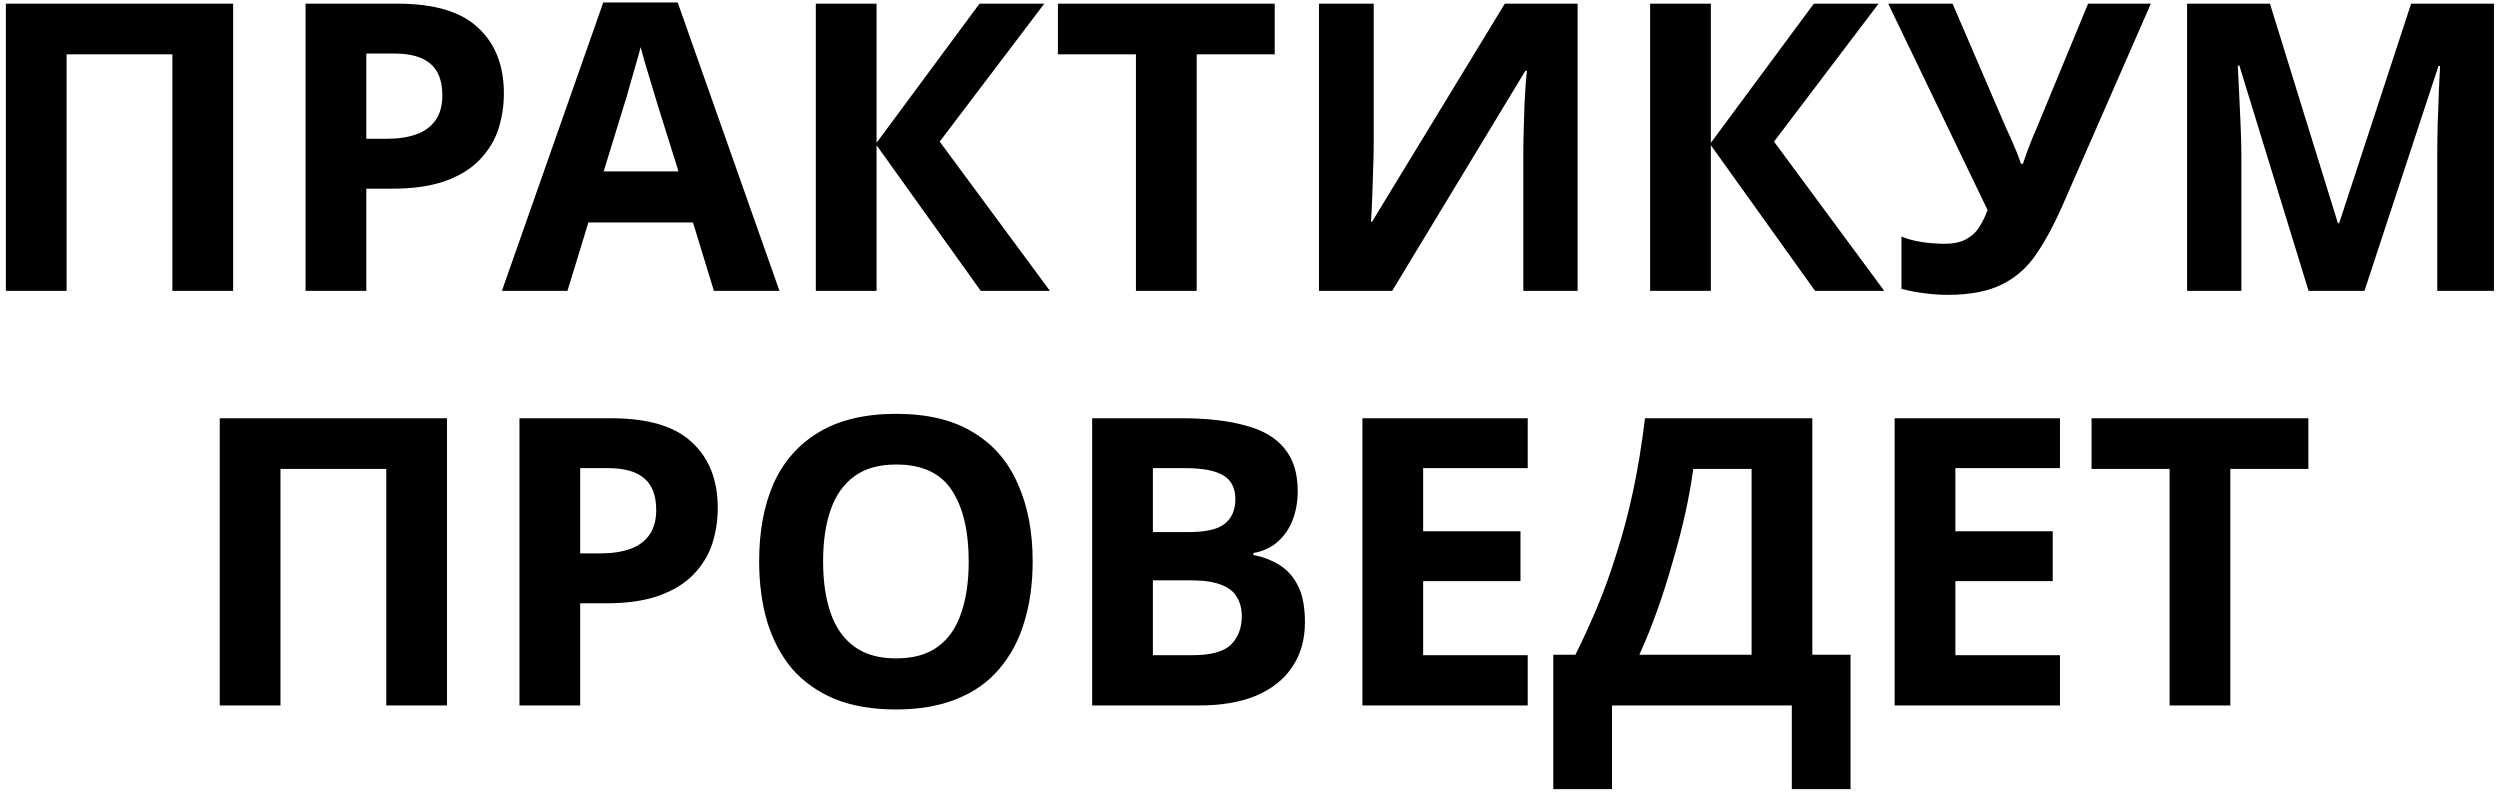 <?xml version="1.0" encoding="UTF-8"?> <svg xmlns="http://www.w3.org/2000/svg" width="404" height="128" viewBox="0 0 404 128" fill="none"> <path d="M0.948 47V0.59H37.673V47H27.858V8.78H10.763V47H0.948ZM64.201 0.59C70.181 0.59 74.536 1.89 77.266 4.49C80.039 7.047 81.426 10.578 81.426 15.085C81.426 17.122 81.122 19.072 80.516 20.935C79.909 22.755 78.891 24.402 77.461 25.875C76.074 27.305 74.232 28.432 71.936 29.255C69.639 30.078 66.801 30.49 63.421 30.49H59.196V47H49.381V0.59H64.201ZM63.681 8.65H59.196V22.43H62.446C64.309 22.43 65.912 22.192 67.256 21.715C68.599 21.238 69.639 20.48 70.376 19.44C71.112 18.4 71.481 17.057 71.481 15.41C71.481 13.113 70.852 11.423 69.596 10.34C68.339 9.213 66.367 8.65 63.681 8.65ZM115.364 47L111.984 35.95H95.084L91.704 47H81.109L97.489 0.395H109.514L125.959 47H115.364ZM106.264 16.905C106.047 16.168 105.766 15.237 105.419 14.11C105.072 12.983 104.726 11.835 104.379 10.665C104.032 9.495 103.751 8.477 103.534 7.61C103.317 8.477 103.014 9.56 102.624 10.86C102.277 12.117 101.931 13.33 101.584 14.5C101.281 15.627 101.042 16.428 100.869 16.905L97.554 27.695H109.644L106.264 16.905ZM169.667 47H158.487L141.652 23.47V47H131.837V0.59H141.652V23.08L158.292 0.59H168.757L151.857 22.885L169.667 47ZM193.384 47H183.569V8.78H170.959V0.59H205.994V8.78H193.384V47ZM213.15 0.59H221.99V23.015C221.99 24.098 221.969 25.312 221.925 26.655C221.882 27.998 221.839 29.32 221.795 30.62C221.752 31.877 221.709 32.982 221.665 33.935C221.622 34.845 221.579 35.473 221.535 35.82H221.73L243.18 0.59H254.945V47H246.17V24.705C246.17 23.535 246.192 22.257 246.235 20.87C246.279 19.44 246.322 18.075 246.365 16.775C246.452 15.475 246.517 14.348 246.56 13.395C246.647 12.398 246.712 11.748 246.755 11.445H246.495L224.98 47H213.15V0.59ZM304.491 47H293.311L276.476 23.47V47H266.661V0.59H276.476V23.08L293.116 0.59H303.581L286.681 22.885L304.491 47ZM333.213 33.415C331.913 36.362 330.526 38.918 329.053 41.085C327.623 43.208 325.781 44.833 323.528 45.96C321.275 47.087 318.328 47.65 314.688 47.65C313.561 47.65 312.326 47.563 310.983 47.39C309.64 47.217 308.405 46.978 307.278 46.675V38.225C308.318 38.658 309.466 38.962 310.723 39.135C311.98 39.308 313.15 39.395 314.233 39.395C315.663 39.395 316.811 39.157 317.678 38.68C318.588 38.203 319.303 37.553 319.823 36.73C320.386 35.863 320.841 34.932 321.188 33.935L305.133 0.59H315.533L324.178 20.675C324.395 21.108 324.655 21.672 324.958 22.365C325.261 23.058 325.565 23.773 325.868 24.51C326.171 25.247 326.41 25.897 326.583 26.46H326.908C327.081 25.94 327.298 25.312 327.558 24.575C327.861 23.795 328.165 23.015 328.468 22.235C328.815 21.412 329.118 20.697 329.378 20.09L337.438 0.59H347.578L333.213 33.415ZM373.063 47L361.883 10.6H361.623C361.667 11.467 361.732 12.767 361.818 14.5C361.905 16.233 361.992 18.097 362.078 20.09C362.165 22.04 362.208 23.817 362.208 25.42V47H353.433V0.59H366.823L377.808 36.08H378.003L389.638 0.59H403.028V47H393.863V25.03C393.863 23.557 393.885 21.867 393.928 19.96C394.015 18.053 394.08 16.255 394.123 14.565C394.21 12.832 394.275 11.532 394.318 10.665H394.058L382.098 47H373.063ZM35.511 114V67.59H72.236V114H62.421V75.78H45.326V114H35.511ZM98.764 67.59C104.744 67.59 109.099 68.89 111.829 71.49C114.602 74.047 115.989 77.578 115.989 82.085C115.989 84.122 115.685 86.072 115.079 87.935C114.472 89.755 113.454 91.402 112.024 92.875C110.637 94.305 108.795 95.432 106.499 96.255C104.202 97.078 101.364 97.49 97.984 97.49H93.759V114H83.944V67.59H98.764ZM98.244 75.65H93.759V89.43H97.009C98.872 89.43 100.475 89.192 101.819 88.715C103.162 88.238 104.202 87.48 104.939 86.44C105.675 85.4 106.044 84.057 106.044 82.41C106.044 80.113 105.415 78.423 104.159 77.34C102.902 76.213 100.93 75.65 98.244 75.65ZM166.879 90.73C166.879 94.327 166.424 97.598 165.514 100.545C164.648 103.448 163.304 105.962 161.484 108.085C159.708 110.208 157.411 111.833 154.594 112.96C151.821 114.087 148.549 114.65 144.779 114.65C141.009 114.65 137.716 114.087 134.899 112.96C132.126 111.79 129.829 110.165 128.009 108.085C126.233 105.962 124.889 103.427 123.979 100.48C123.113 97.533 122.679 94.262 122.679 90.665C122.679 85.855 123.459 81.673 125.019 78.12C126.623 74.567 129.049 71.815 132.299 69.865C135.593 67.872 139.774 66.875 144.844 66.875C149.871 66.875 154.009 67.872 157.259 69.865C160.509 71.815 162.914 74.588 164.474 78.185C166.078 81.738 166.879 85.92 166.879 90.73ZM133.014 90.73C133.014 93.98 133.426 96.775 134.249 99.115C135.073 101.455 136.351 103.253 138.084 104.51C139.818 105.767 142.049 106.395 144.779 106.395C147.596 106.395 149.849 105.767 151.539 104.51C153.273 103.253 154.529 101.455 155.309 99.115C156.133 96.775 156.544 93.98 156.544 90.73C156.544 85.833 155.634 81.998 153.814 79.225C151.994 76.452 149.004 75.065 144.844 75.065C142.071 75.065 139.818 75.693 138.084 76.95C136.351 78.207 135.073 80.005 134.249 82.345C133.426 84.685 133.014 87.48 133.014 90.73ZM190.923 67.59C195.039 67.59 198.484 67.98 201.258 68.76C204.074 69.497 206.176 70.732 207.563 72.465C208.993 74.155 209.708 76.452 209.708 79.355C209.708 81.088 209.426 82.67 208.863 84.1C208.299 85.53 207.476 86.7 206.393 87.61C205.353 88.52 204.074 89.105 202.558 89.365V89.69C204.118 89.993 205.526 90.535 206.783 91.315C208.039 92.095 209.036 93.222 209.773 94.695C210.509 96.168 210.878 98.118 210.878 100.545C210.878 103.362 210.184 105.788 208.798 107.825C207.454 109.818 205.504 111.357 202.948 112.44C200.391 113.48 197.358 114 193.848 114H176.493V67.59H190.923ZM192.028 85.985C194.888 85.985 196.859 85.53 197.943 84.62C199.069 83.71 199.633 82.388 199.633 80.655C199.633 78.878 198.983 77.6 197.683 76.82C196.383 76.04 194.324 75.65 191.508 75.65H186.308V85.985H192.028ZM186.308 93.785V105.875H192.743C195.689 105.875 197.748 105.312 198.918 104.185C200.088 103.015 200.673 101.477 200.673 99.57C200.673 98.4 200.413 97.382 199.893 96.515C199.416 95.648 198.571 94.977 197.358 94.5C196.144 94.023 194.498 93.785 192.418 93.785H186.308ZM246.879 114H220.164V67.59H246.879V75.65H229.979V85.855H245.709V93.915H229.979V105.875H246.879V114ZM292.872 67.59V105.81H299.047V127.52H289.557V114H260.502V127.52H251.012V105.81H254.587C255.8 103.383 256.97 100.827 258.097 98.14C259.223 95.453 260.263 92.572 261.217 89.495C262.213 86.418 263.102 83.082 263.882 79.485C264.662 75.845 265.312 71.88 265.832 67.59H292.872ZM273.632 75.78C273.328 78.033 272.895 80.438 272.332 82.995C271.768 85.508 271.097 88.087 270.317 90.73C269.58 93.373 268.757 95.973 267.847 98.53C266.937 101.087 265.962 103.513 264.922 105.81H283.057V75.78H273.632ZM332.89 114H306.175V67.59H332.89V75.65H315.99V85.855H331.72V93.915H315.99V105.875H332.89V114ZM360.422 114H350.607V75.78H337.997V67.59H373.032V75.78H360.422V114Z" fill="black"></path> </svg> 